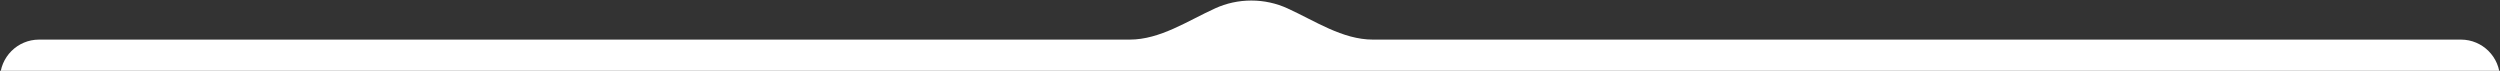 <?xml version="1.0" encoding="UTF-8"?> <svg xmlns="http://www.w3.org/2000/svg" width="1200" height="34" viewBox="0 0 1200 34" fill="none"><rect x="0" y="0" width="1200" height="34" fill="#333333" stroke="none"/><path fill-rule="evenodd" clip-rule="evenodd" d="M617.906 3.979C631.257 10.035 644.354 19.008 659.015 19.008H1181.25C1191.61 19.008 1200 27.402 1200 37.758V1093.38C1200 1103.74 1191.61 1112.13 1181.25 1112.13H18.75C8.395 1112.13 0 1103.74 0 1093.38V37.758C0 27.402 8.395 19.008 18.75 19.008H542.235C556.896 19.008 569.993 10.035 583.344 3.979C588.612 1.589 594.463 0.258 600.625 0.258C606.787 0.258 612.638 1.589 617.906 3.979Z" fill="white"></path></svg> 
